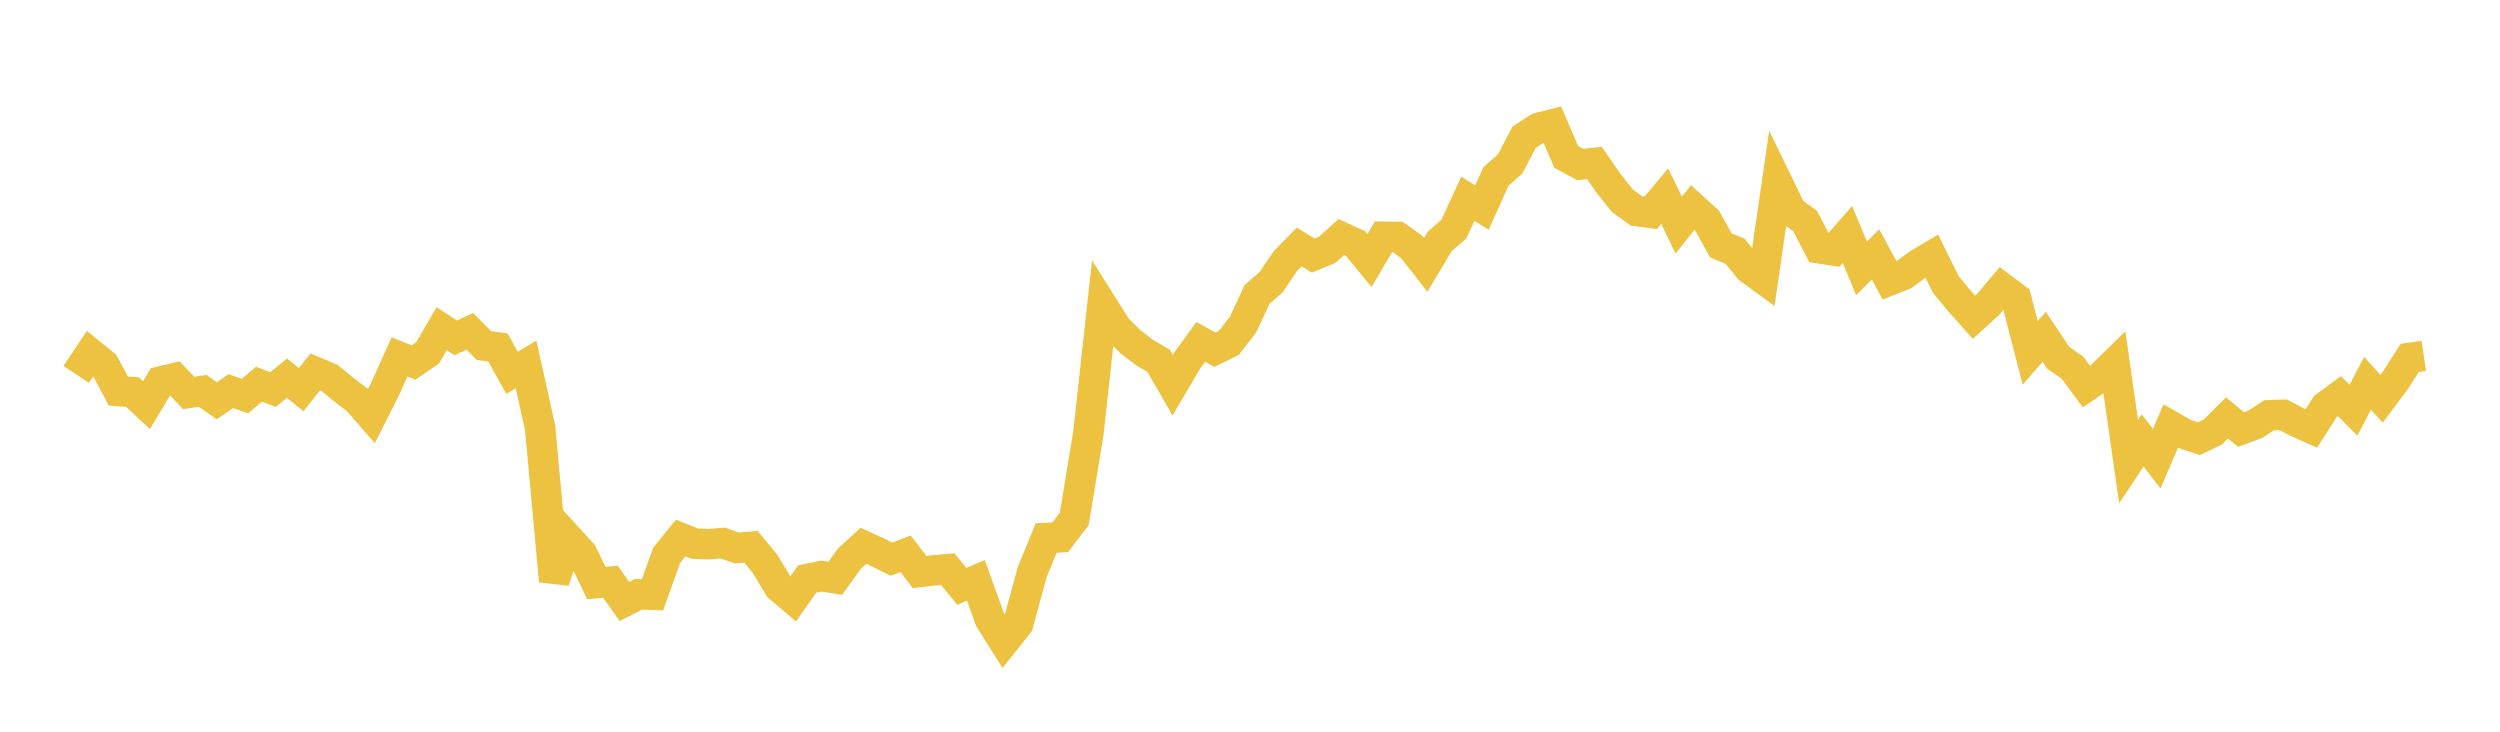 <svg width="164" height="48" xmlns="http://www.w3.org/2000/svg" xmlns:xlink="http://www.w3.org/1999/xlink"><path fill="none" stroke="rgb(237,194,64)" stroke-width="2" d="M5,24.561L5.922,23.175L6.844,23.925L7.766,25.654L8.689,25.721L9.611,26.575L10.533,25.031L11.455,24.808L12.377,25.777L13.299,25.642L14.222,26.29L15.144,25.659L16.066,25.984L16.988,25.204L17.91,25.556L18.832,24.807L19.754,25.565L20.677,24.4L21.599,24.781L22.521,25.53L23.443,26.244L24.365,27.298L25.287,25.466L26.21,23.41L27.132,23.782L28.054,23.147L28.976,21.563L29.898,22.163L30.82,21.735L31.743,22.665L32.665,22.792L33.587,24.454L34.509,23.908L35.431,28.058L36.353,38.115L37.275,35.319L38.198,36.331L39.12,38.249L40.042,38.16L40.964,39.459L41.886,38.986L42.808,39.016L43.731,36.432L44.653,35.292L45.575,35.665L46.497,35.697L47.419,35.625L48.341,35.95L49.263,35.866L50.186,36.99L51.108,38.513L52.03,39.296L52.952,37.985L53.874,37.792L54.796,37.937L55.719,36.655L56.641,35.805L57.563,36.227L58.485,36.683L59.407,36.331L60.329,37.524L61.251,37.415L62.174,37.337L63.096,38.459L64.018,38.072L64.94,40.633L65.862,42.096L66.784,40.94L67.707,37.548L68.629,35.294L69.551,35.247L70.473,34.035L71.395,28.436L72.317,20.037L73.24,21.502L74.162,22.421L75.084,23.127L76.006,23.673L76.928,25.269L77.85,23.702L78.772,22.426L79.695,22.943L80.617,22.492L81.539,21.3L82.461,19.316L83.383,18.516L84.305,17.145L85.228,16.201L86.15,16.769L87.072,16.383L87.994,15.552L88.916,15.972L89.838,17.09L90.76,15.532L91.683,15.542L92.605,16.197L93.527,17.376L94.449,15.831L95.371,15.03L96.293,13.039L97.216,13.616L98.138,11.571L99.06,10.761L99.982,9L100.904,8.398L101.826,8.158L102.749,10.301L103.671,10.793L104.593,10.688L105.515,12.022L106.437,13.177L107.359,13.844L108.281,13.963L109.204,12.867L110.126,14.769L111.048,13.608L111.97,14.446L112.892,16.101L113.814,16.475L114.737,17.615L115.659,18.288L116.581,11.939L117.503,13.833L118.425,14.508L119.347,16.292L120.269,16.432L121.192,15.379L122.114,17.603L123.036,16.689L123.958,18.394L124.88,18.03L125.802,17.35L126.725,16.8L127.647,18.667L128.569,19.781L129.491,20.811L130.413,19.973L131.335,18.887L132.257,19.574L133.18,23.148L134.102,22.092L135.024,23.475L135.946,24.111L136.868,25.356L137.79,24.731L138.713,23.827L139.635,30.281L140.557,28.897L141.479,30.088L142.401,27.944L143.323,28.473L144.246,28.777L145.168,28.338L146.09,27.413L147.012,28.176L147.934,27.838L148.856,27.243L149.778,27.21L150.701,27.694L151.623,28.107L152.545,26.664L153.467,25.987L154.389,26.91L155.311,25.144L156.234,26.159L157.156,24.925L158.078,23.479L159,23.343"></path></svg>